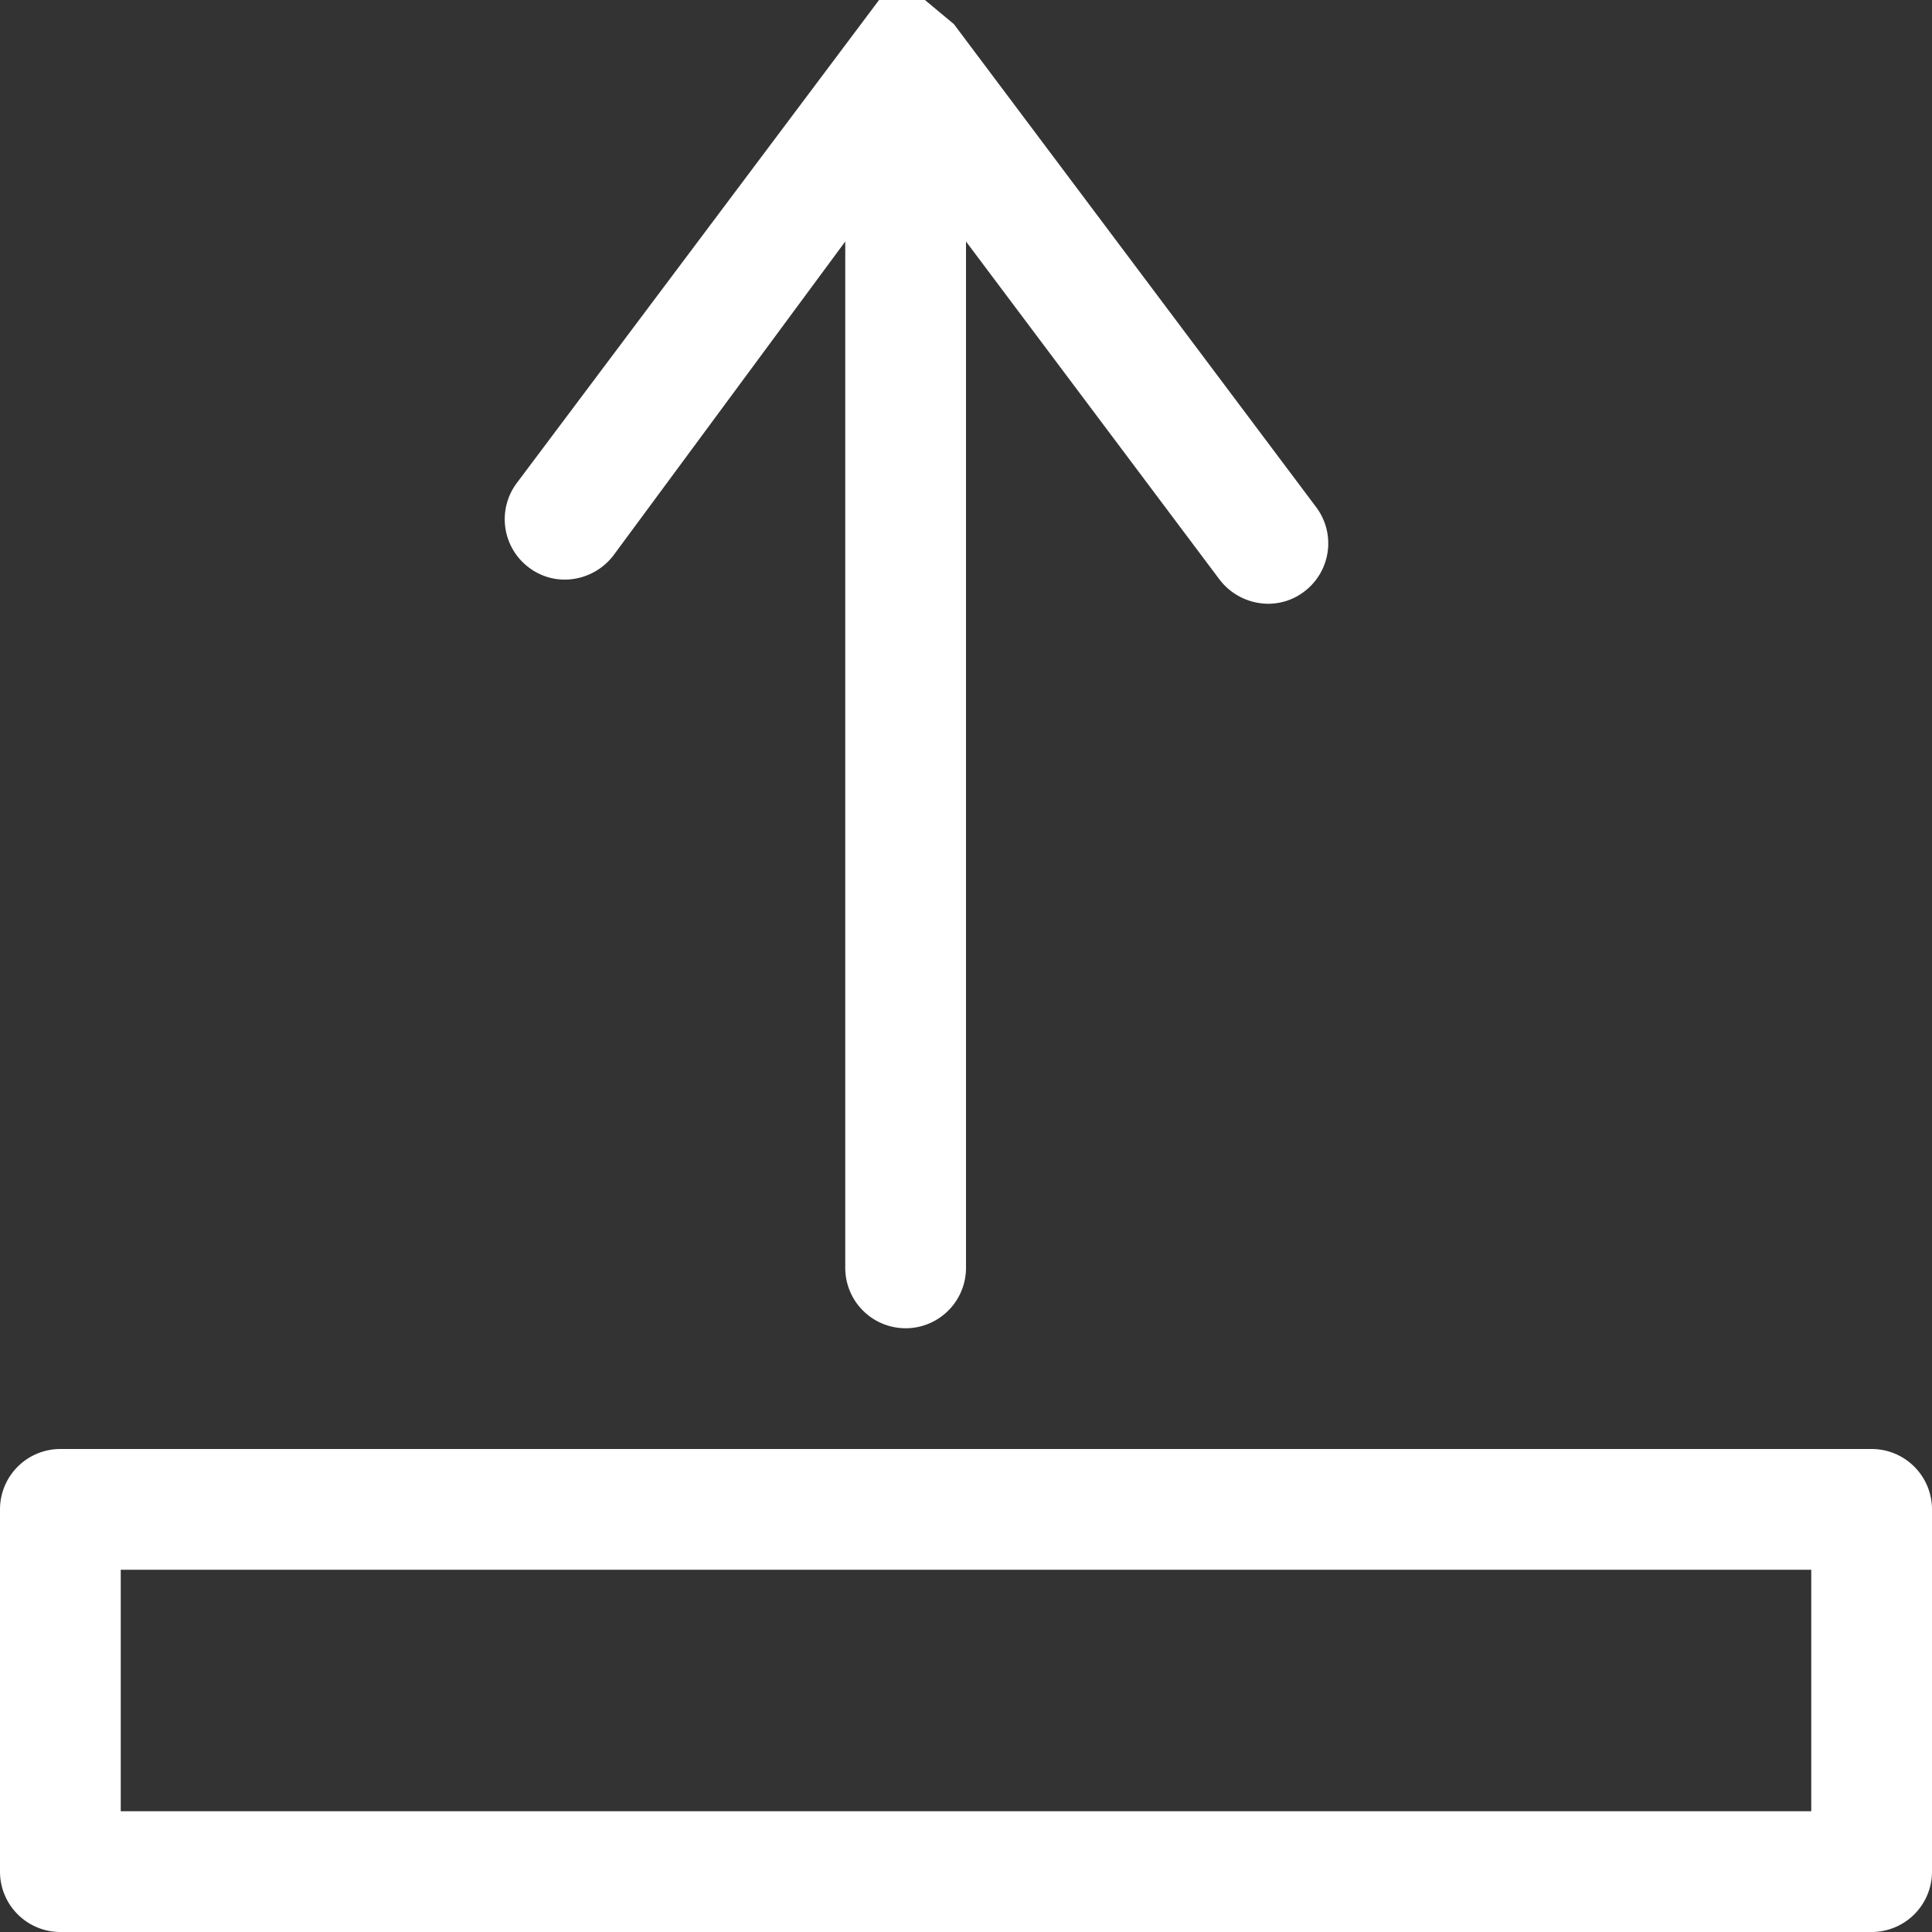 <svg xmlns="http://www.w3.org/2000/svg" viewBox="0 0 16 16" fill="white"><rect x="0" y="0" width="16" height="16" fill="#333333" stroke="none"/><title>new-icons-expanded</title><path d="M10.9,4.2l-3-4,0,0a.12.12,0,0,0,0,0l0,0h0l0,0L7.66,0,7.6,0H7.41L7.34,0l-.06,0,0,0h0l0,0a.12.12,0,0,0,0,0l0,0-3,4a.5.5,0,0,0,.1.7.49.49,0,0,0,.3.1.51.51,0,0,0,.4-.2L7,2v8.5a.5.5,0,0,0,1,0V2l2.1,2.8a.51.51,0,0,0,.4.2.49.49,0,0,0,.3-.1A.5.5,0,0,0,10.9,4.2Z"/><path d="M15.5,16H.5a.5.5,0,0,1-.5-.5v-3A.5.5,0,0,1,.5,12h15a.5.5,0,0,1,.5.5v3A.5.5,0,0,1,15.5,16ZM1,15H15V13H1Z"/></svg>